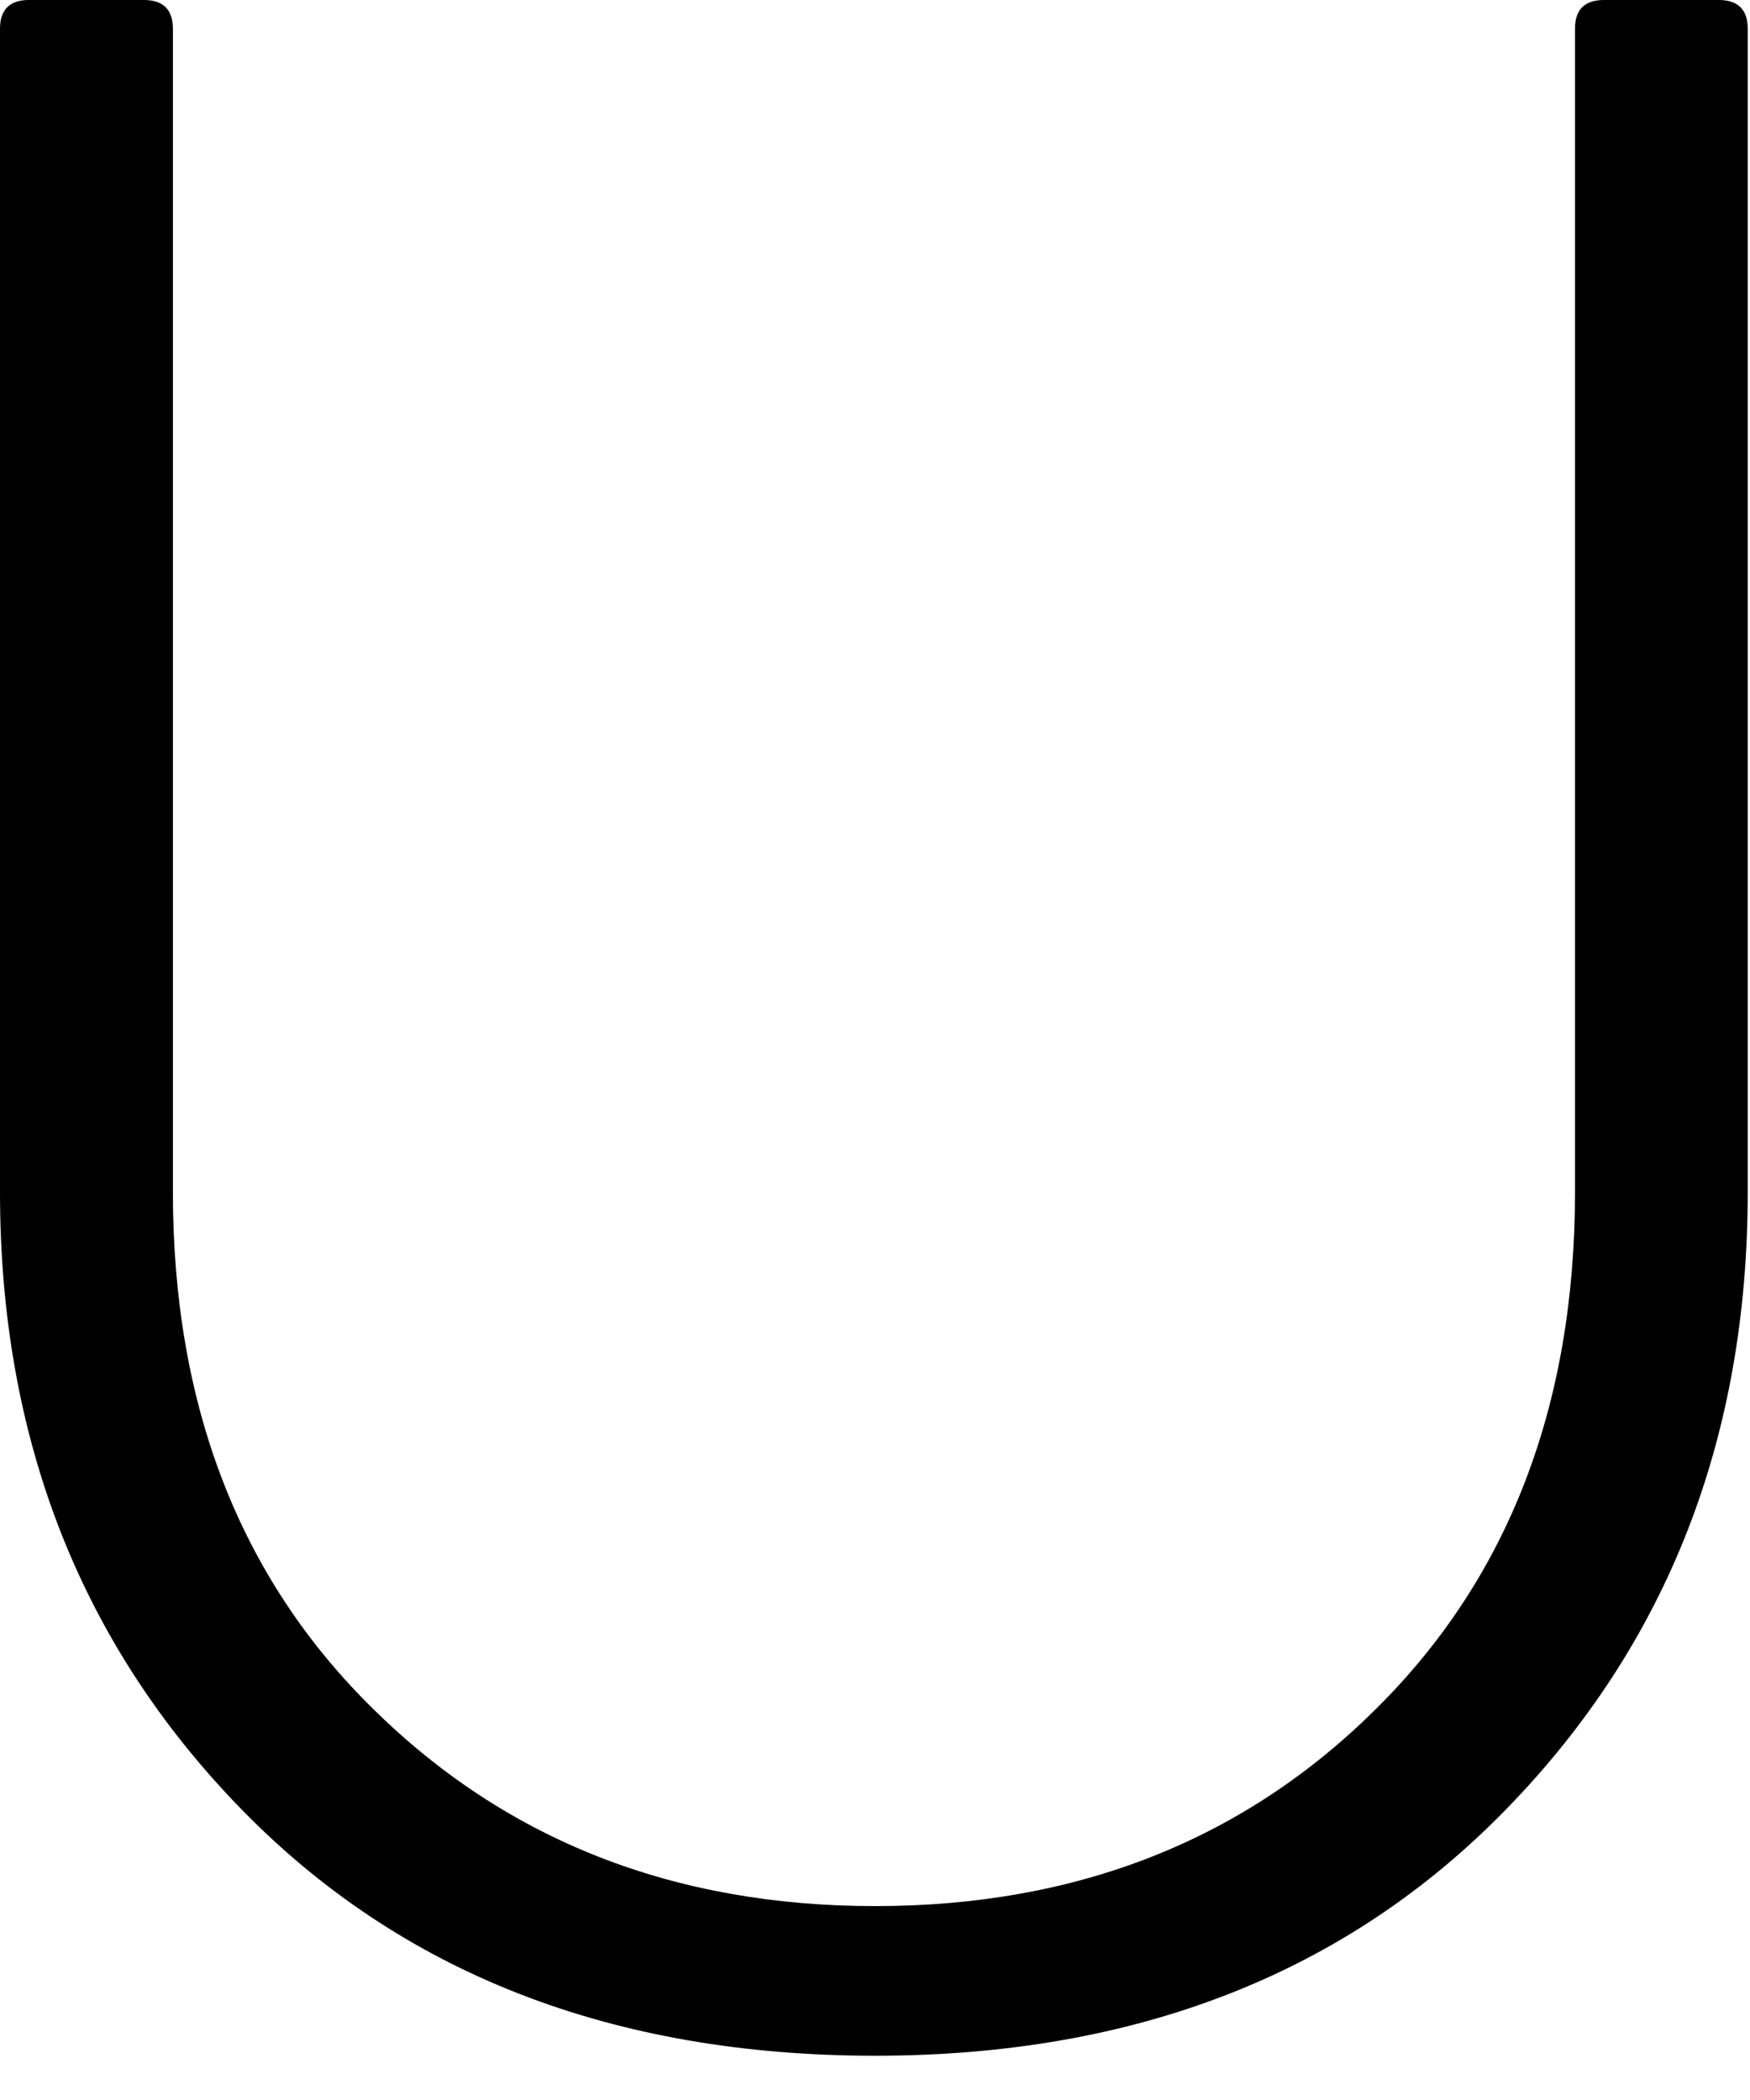 <?xml version="1.0" encoding="utf-8"?>
<svg xmlns="http://www.w3.org/2000/svg" fill="none" height="100%" overflow="visible" preserveAspectRatio="none" style="display: block;" viewBox="0 0 10 12" width="100%">
<path d="M5.001 11.747C3.499 11.747 2.29 11.276 1.373 10.332C0.457 9.389 0 8.216 0 6.811V0.164C0 0.056 0.055 0 0.164 0H0.823C0.933 0 0.988 0.056 0.988 0.164V6.811C0.988 8.029 1.368 9.014 2.131 9.764C2.893 10.516 3.85 10.892 5.001 10.892C6.153 10.892 7.108 10.516 7.864 9.764C8.621 9.014 9 8.029 9 6.811V0.164C9 0.056 9.054 0 9.165 0H9.822C9.932 0 9.987 0.056 9.987 0.164V6.811C9.987 8.216 9.529 9.389 8.613 10.332C7.697 11.276 6.493 11.747 5.001 11.747Z" fill="black" id="Path 465"/>
</svg>